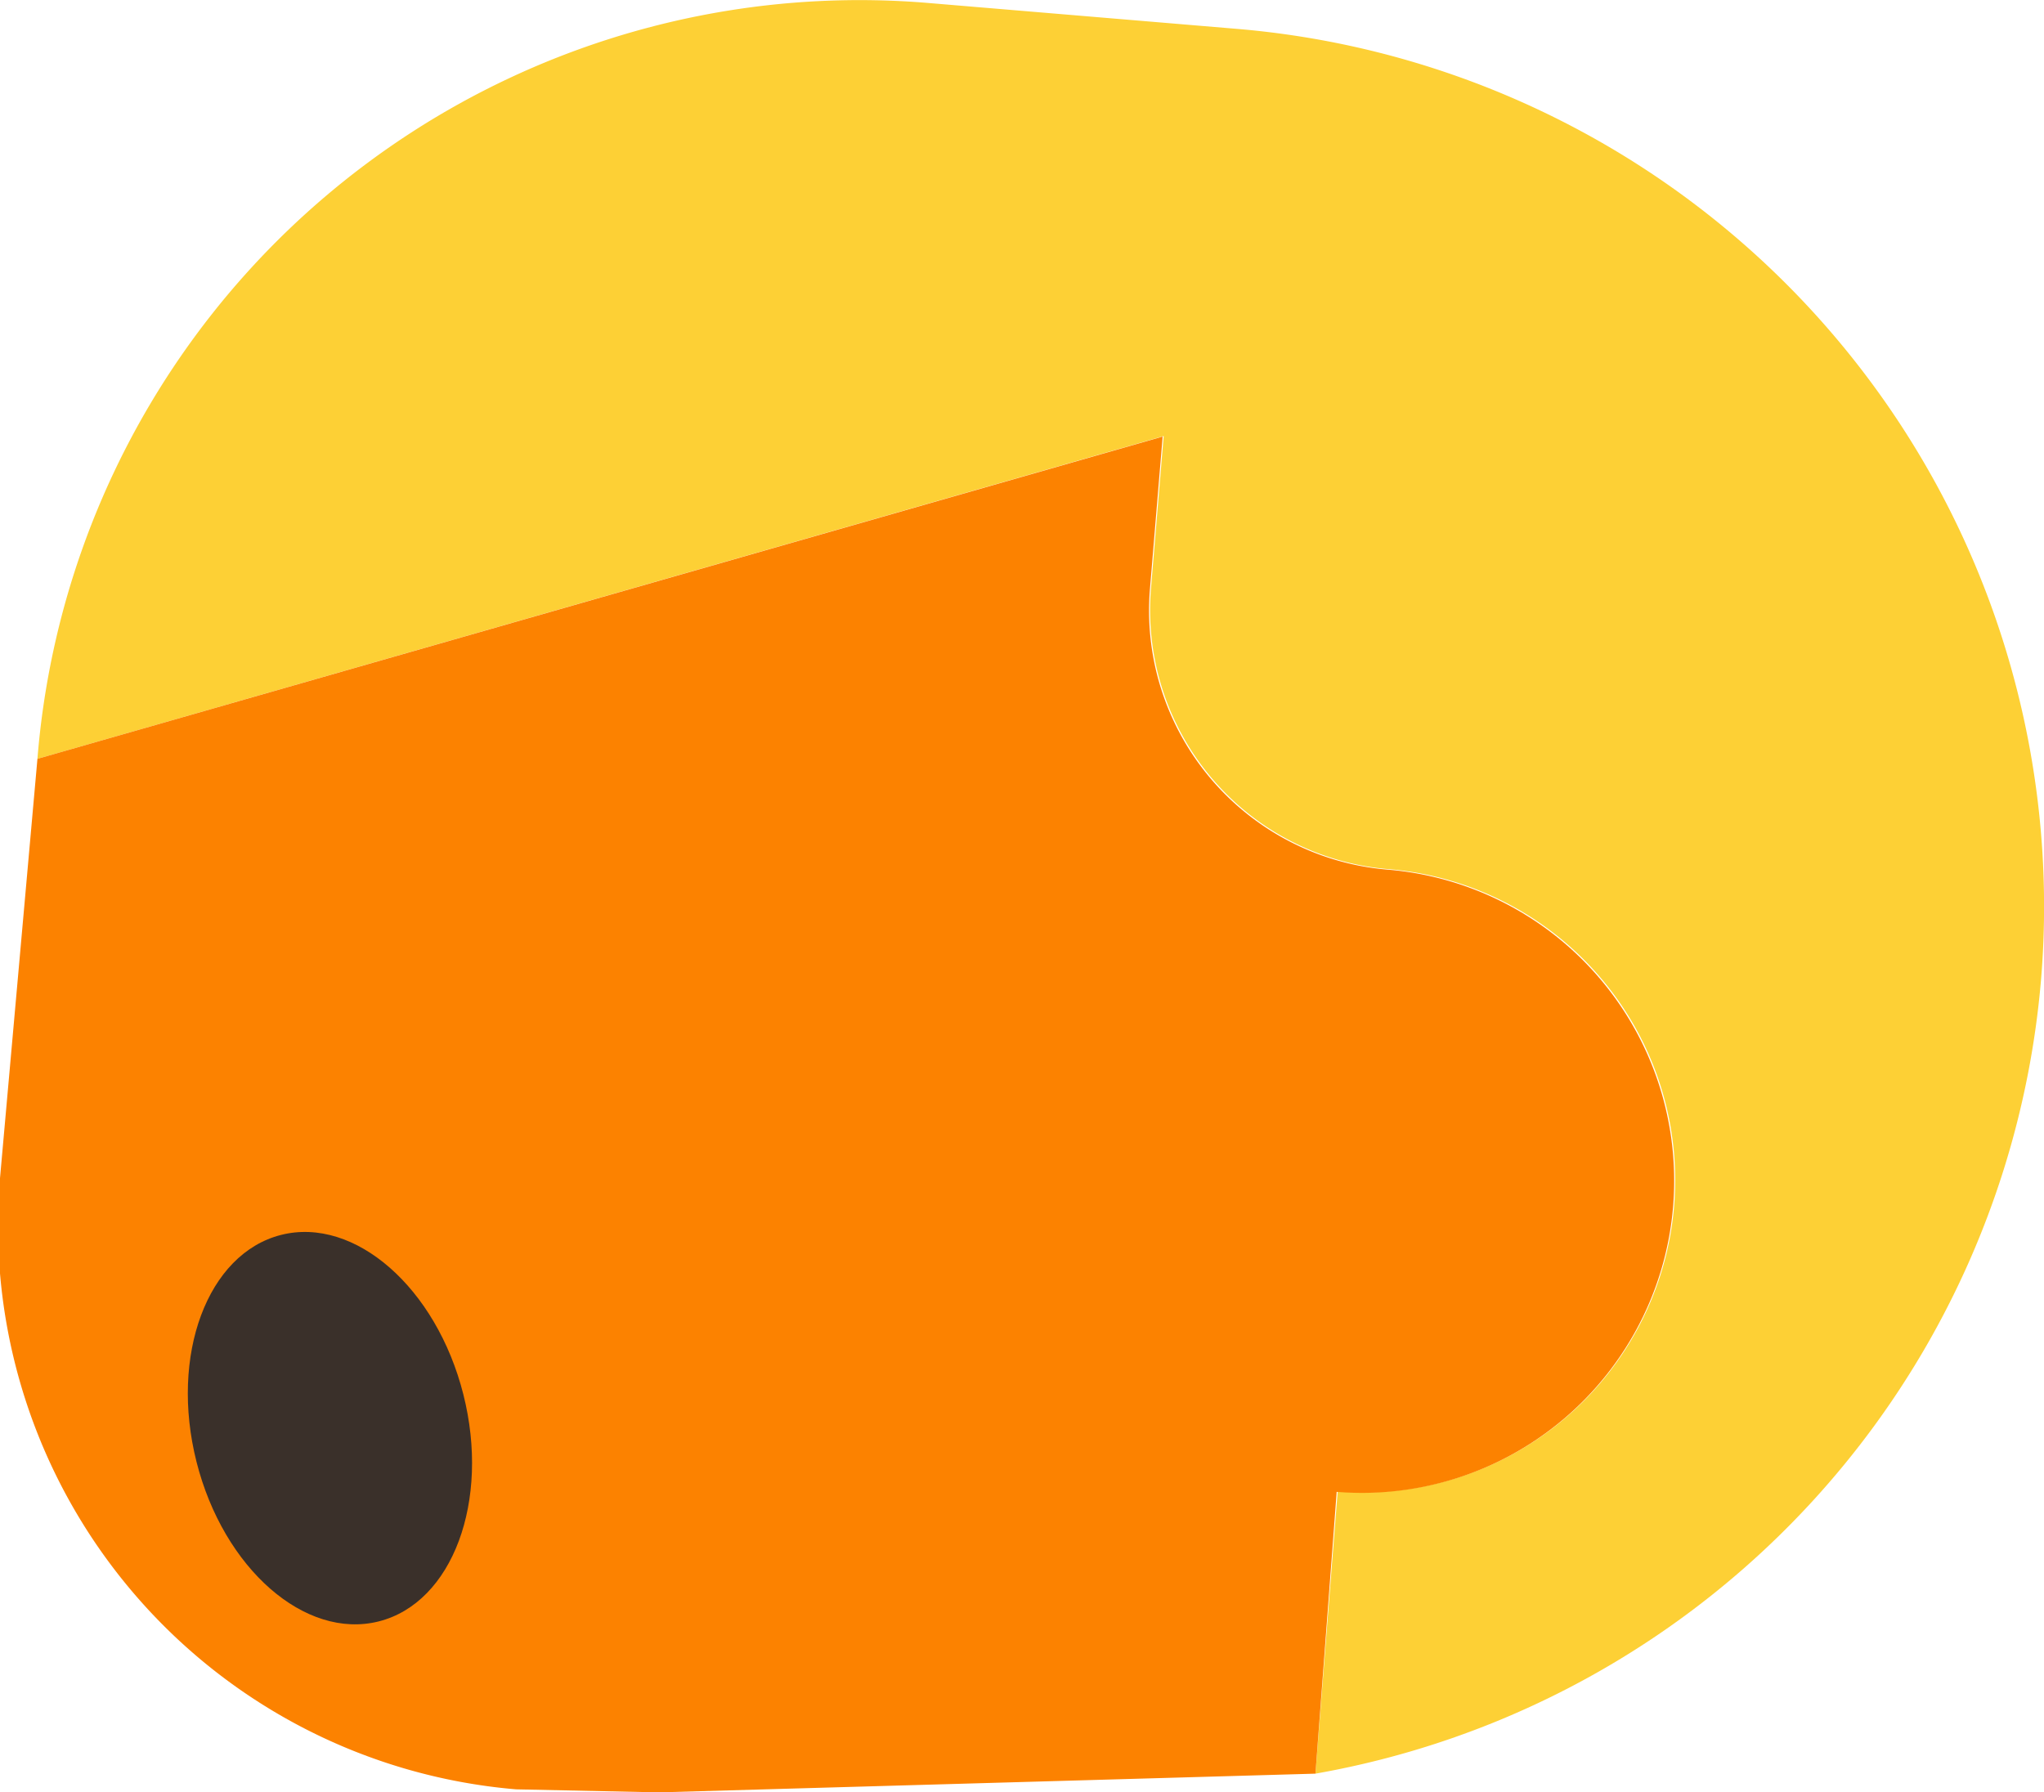 <svg xmlns="http://www.w3.org/2000/svg" viewBox="0 0 40.4 35.43"><defs><style>.cls-1{fill:#fdd035;}.cls-2{fill:#fc8200;}.cls-3{fill:#3a302a;}</style></defs><g id="Layer_2" data-name="Layer 2"><g id="Layer_2-2" data-name="Layer 2"><g id="Group_85" data-name="Group 85"><g id="Group_84" data-name="Group 84"><g id="Group_83" data-name="Group 83"><path id="Path_97" data-name="Path 97" class="cls-1" d="M40.34,19.38A17.41,17.41,0,0,0,24.44.57h0L18.36.06A16.3,16.3,0,0,0,.74,15L23,8.62l-.25,3a5.14,5.14,0,0,0,4.69,5.56h0a6.17,6.17,0,0,1-1,12.3L26,35.06A17.42,17.42,0,0,0,40.34,19.38Z"/><path id="Path_98" data-name="Path 98" class="cls-2" d="M26.42,29.49a6.17,6.17,0,0,0,1-12.3,5.14,5.14,0,0,1-4.69-5.56h0l.25-3L.74,15,0,23.29a11.18,11.18,0,0,0,10.2,12.08l2.82.06h0L26,35.06h0Z"/></g></g><ellipse id="Ellipse_11" data-name="Ellipse 11" class="cls-3" cx="6.52" cy="28.23" rx="2.72" ry="3.94" transform="translate(-6.72 2.46) rotate(-14.19)"/></g></g></g></svg>